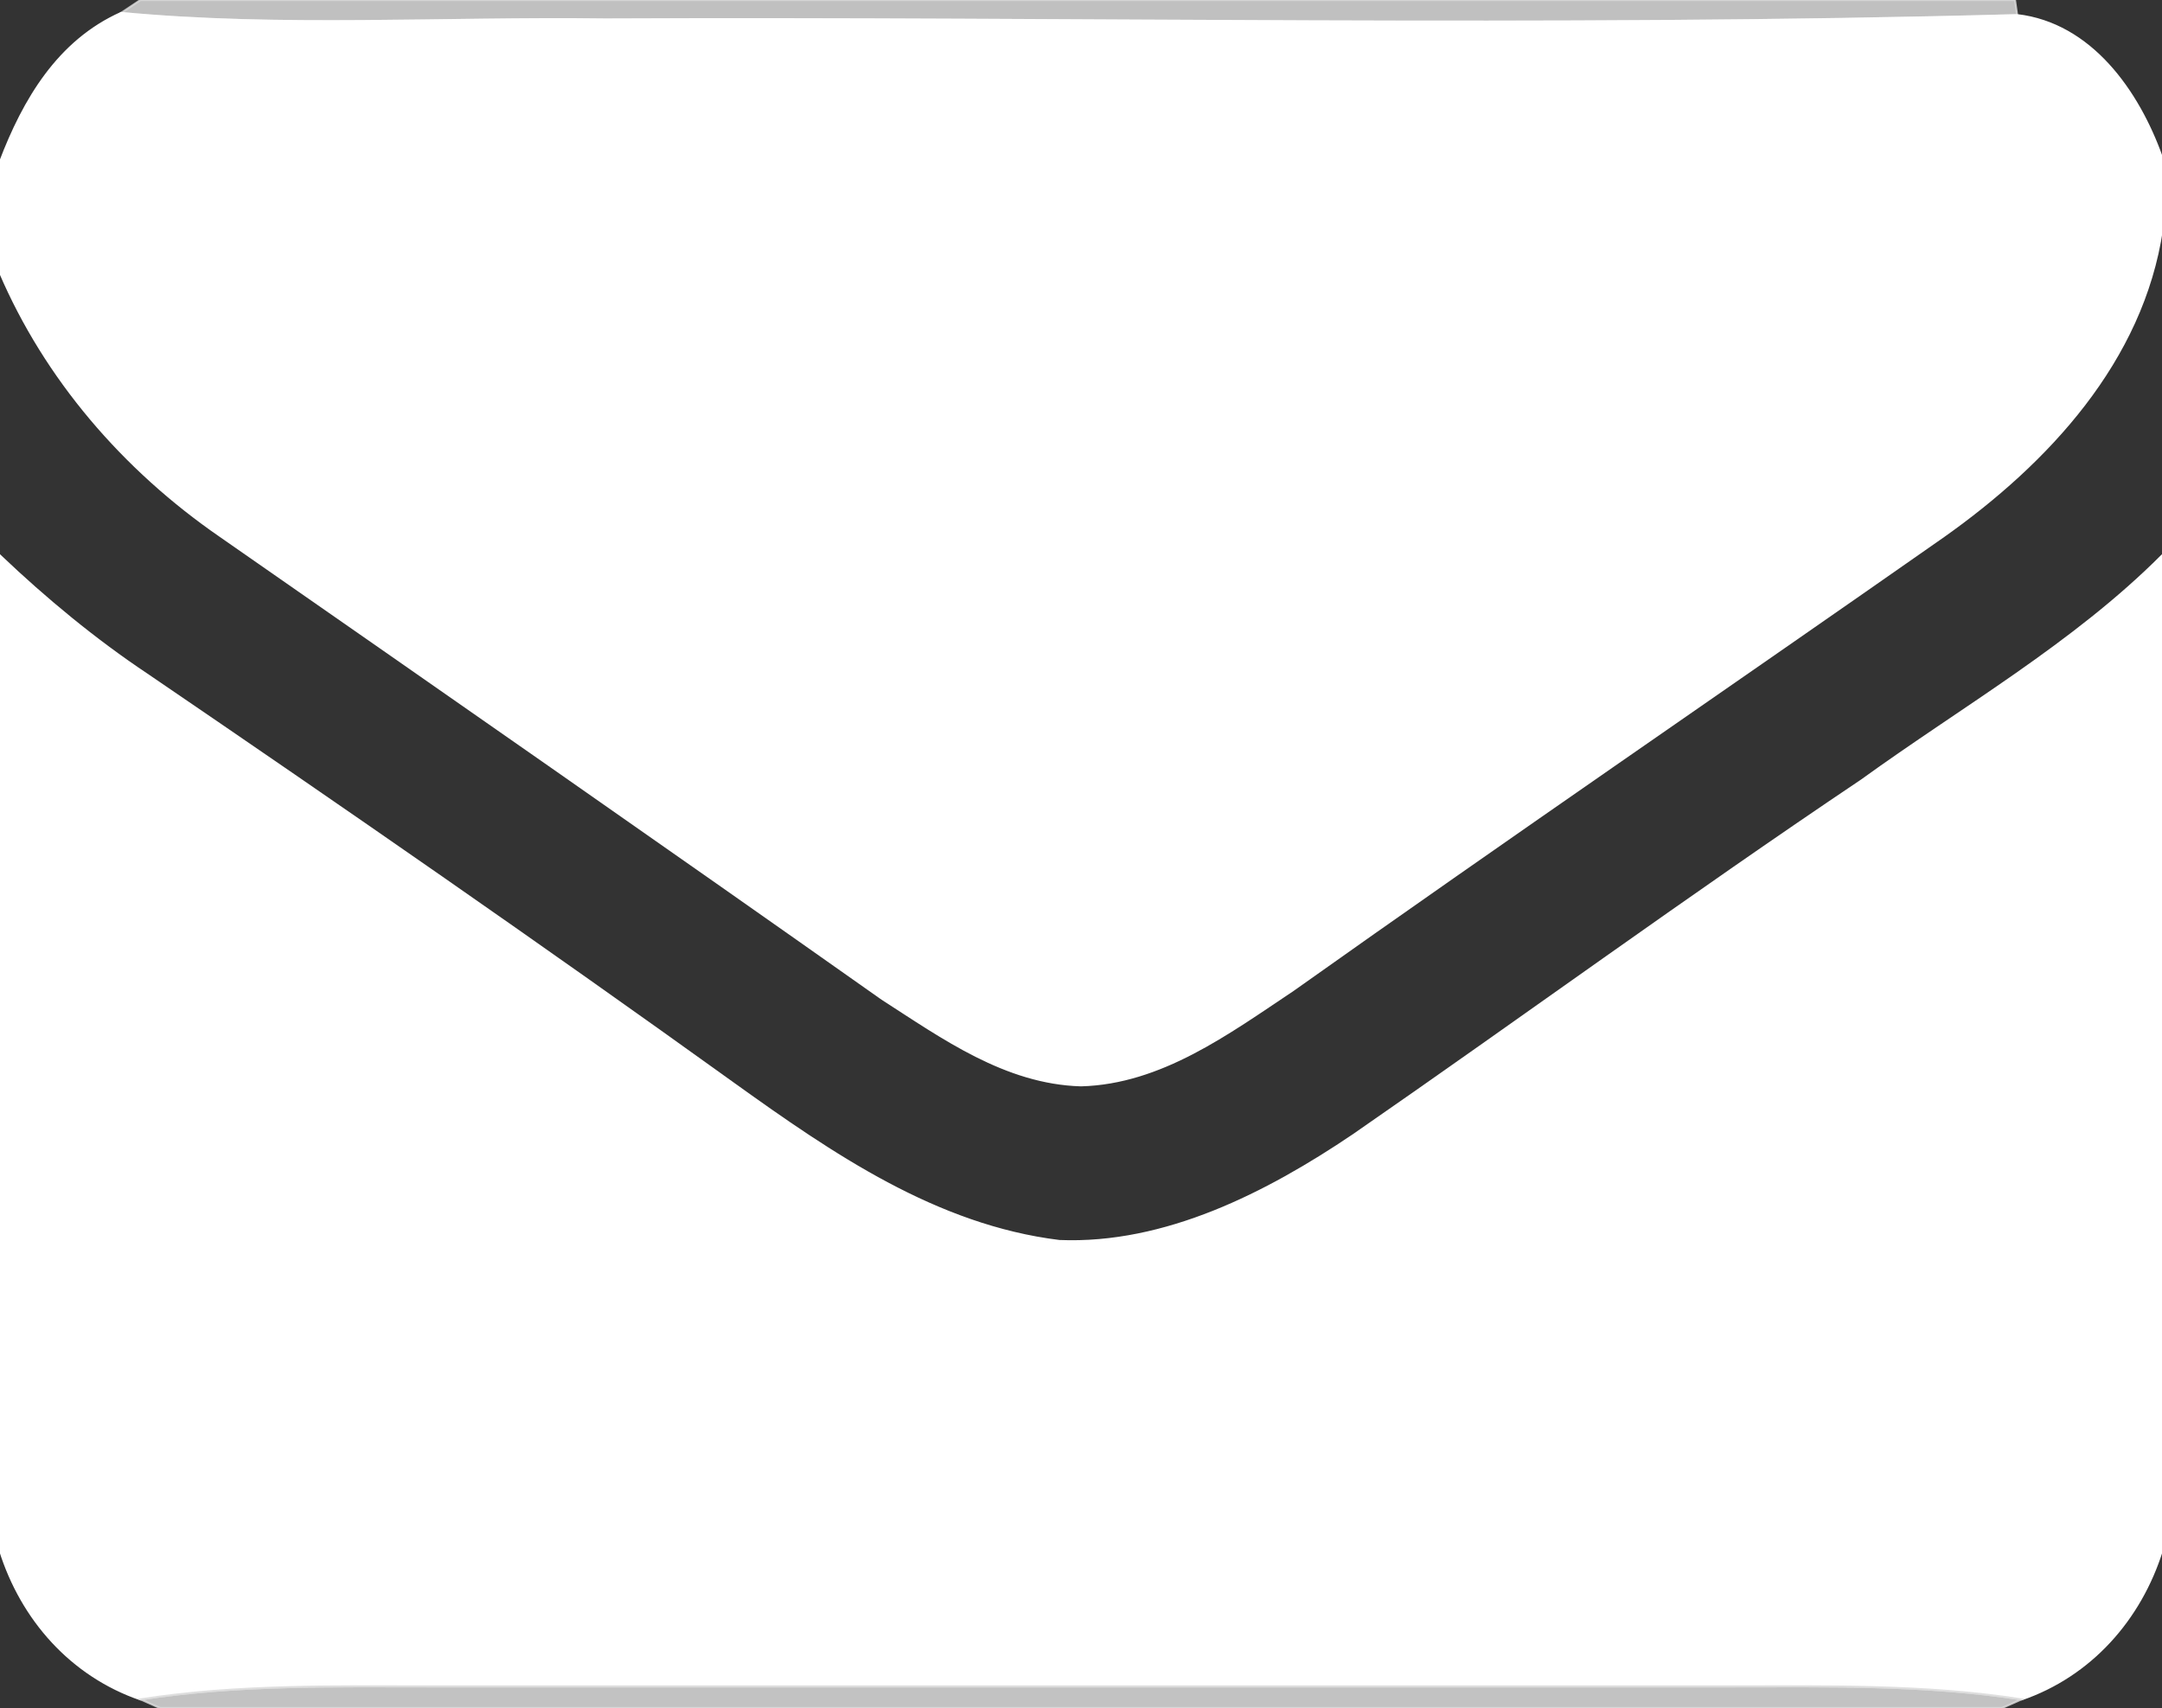 <?xml version="1.0" encoding="UTF-8" ?>
<!DOCTYPE svg PUBLIC "-//W3C//DTD SVG 1.1//EN" "http://www.w3.org/Graphics/SVG/1.1/DTD/svg11.dtd">
<svg width="100pt" height="79pt" viewBox="0 0 100 79" version="1.1" xmlns="http://www.w3.org/2000/svg">
<rect x="0" y="0" width="100" height="79" fill="#333333" stroke="none"/>
<path fill="#d8d8d8" stroke="#d8d8d8" stroke-width="0.094" opacity="0.85" d=" M 6.5 0.0 L 93.2 0.0 L 93.3 0.7 C 71.5 1.3 49.8 0.8 28.0 0.9 C 20.5 0.8 13.0 1.3 5.6 0.6 L 6.5 0.0 Z" />
<path fill="#ffffff" stroke="#ffffff" stroke-width="0.094" opacity="1.00" d=" M 0.0 7.5 C 1.1 4.6 2.7 1.9 5.6 0.6 C 13.0 1.3 20.5 0.8 28.0 0.9 C 49.8 0.8 71.5 1.3 93.3 0.7 C 96.7 1.1 98.9 4.2 100.0 7.3 L 100.0 10.6 C 99.1 16.7 94.7 21.4 89.9 24.8 C 79.9 31.8 69.8 38.7 59.8 45.8 C 56.8 47.8 53.7 50.1 50.0 50.2 C 46.5 50.1 43.6 48.0 40.8 46.2 C 30.6 39.0 20.4 31.9 10.2 24.8 C 5.7 21.7 2.1 17.5 0.0 12.6 L 0.0 7.5 Z" />
<path fill="#ffffff" stroke="#ffffff" stroke-width="0.094" opacity="1.00" d=" M 0.0 25.7 C 2.1 27.7 4.4 29.6 6.8 31.2 C 15.9 37.4 25.0 43.7 33.9 50.1 C 38.5 53.4 43.3 56.7 49.0 57.4 C 53.9 57.6 58.6 55.2 62.6 52.5 C 70.4 47.1 78.2 41.4 86.1 36.1 C 90.8 32.7 95.9 29.8 100.0 25.7 L 100.0 71.7 C 99.0 74.9 96.7 77.5 93.5 78.6 C 89.0 77.9 84.5 78.0 80.0 78.0 C 60.0 78.0 40.0 78.0 20.0 78.0 C 15.5 78.0 11.0 77.9 6.5 78.6 C 3.3 77.5 1.0 74.9 0.0 71.7 L 0.0 25.7 Z" />
<path fill="#dadada" stroke="#dadada" stroke-width="0.094" opacity="0.85" d=" M 6.5 78.6 C 11.0 77.9 15.5 78.0 20.0 78.0 C 40.0 78.0 60.0 78.0 80.0 78.0 C 84.5 78.0 89.0 77.9 93.5 78.6 L 92.6 79.0 L 7.4 79.0 L 6.5 78.6 Z" />
</svg>
